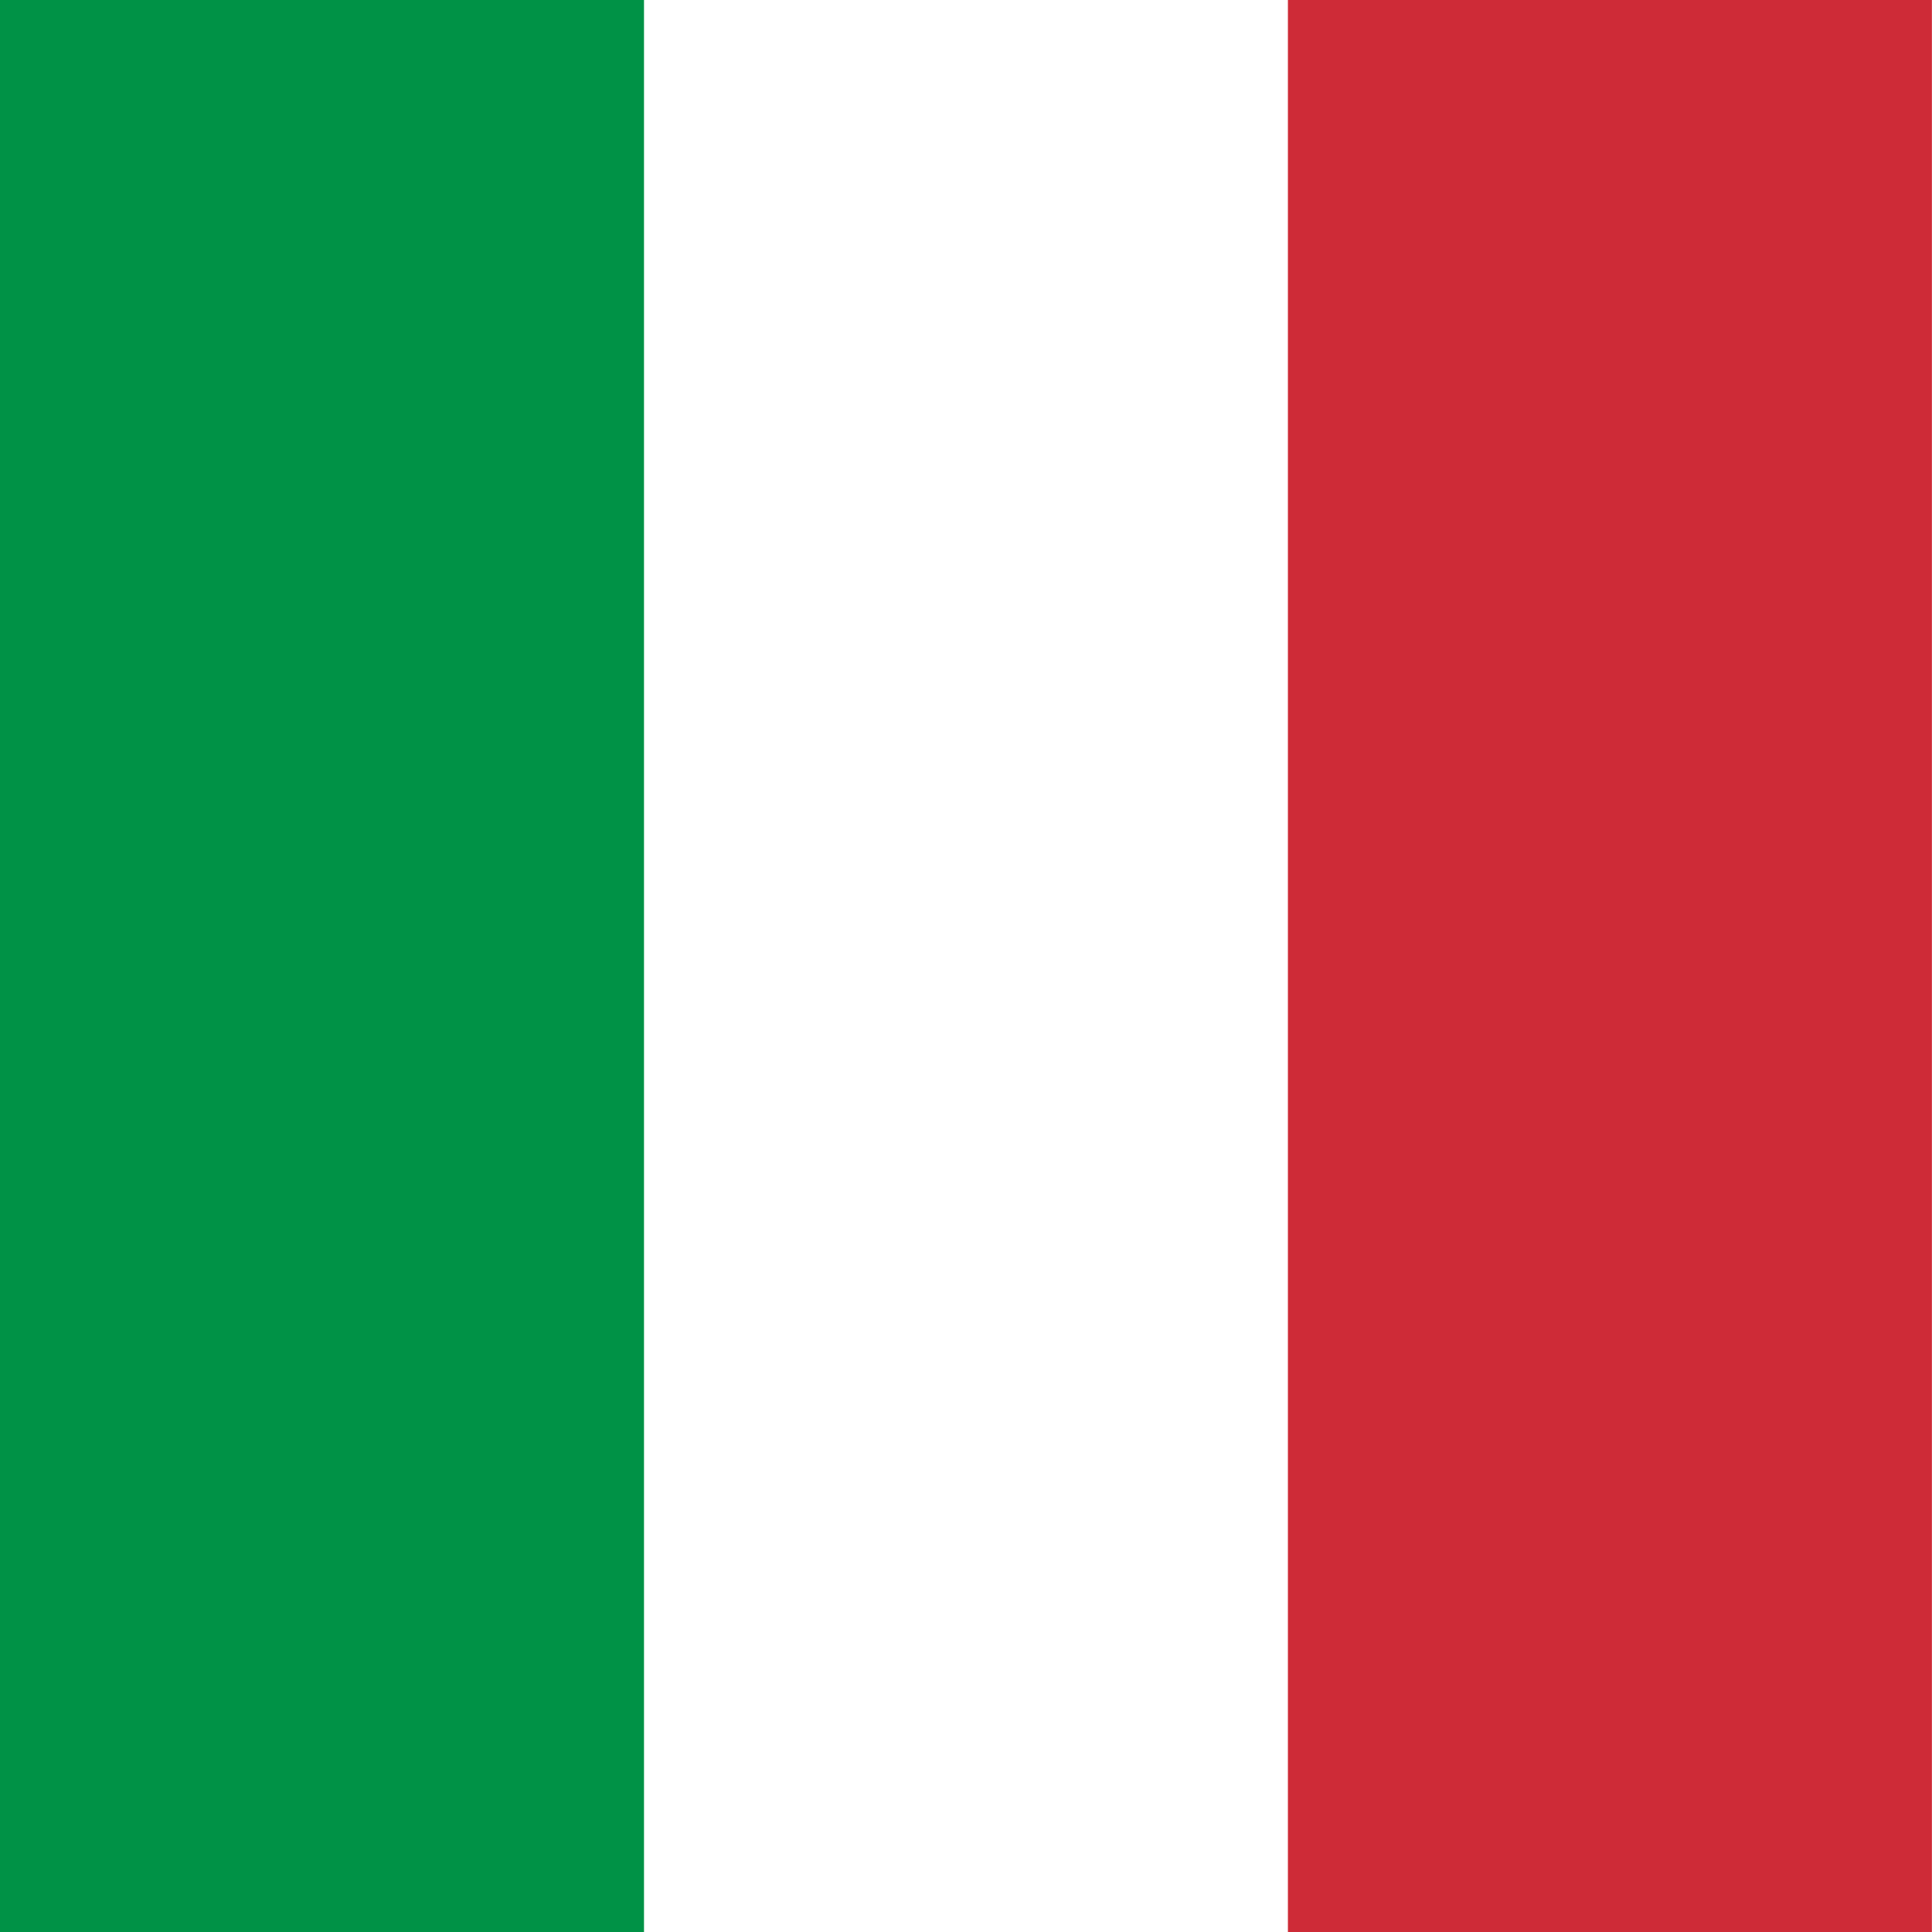 <svg id="it" xmlns="http://www.w3.org/2000/svg" width="21" height="21" viewBox="0 0 21 21">
  <path id="Path_12" data-name="Path 12" d="M0,0H21V21H0Z" fill="#fff" fill-rule="evenodd"/>
  <path id="Path_13" data-name="Path 13" d="M0,0H7V21H0Z" fill="#009246" fill-rule="evenodd"/>
  <path id="Path_14" data-name="Path 14" d="M341.3,0h7V21h-7Z" transform="translate(-327.301)" fill="#ce2b37" fill-rule="evenodd"/>
</svg>
